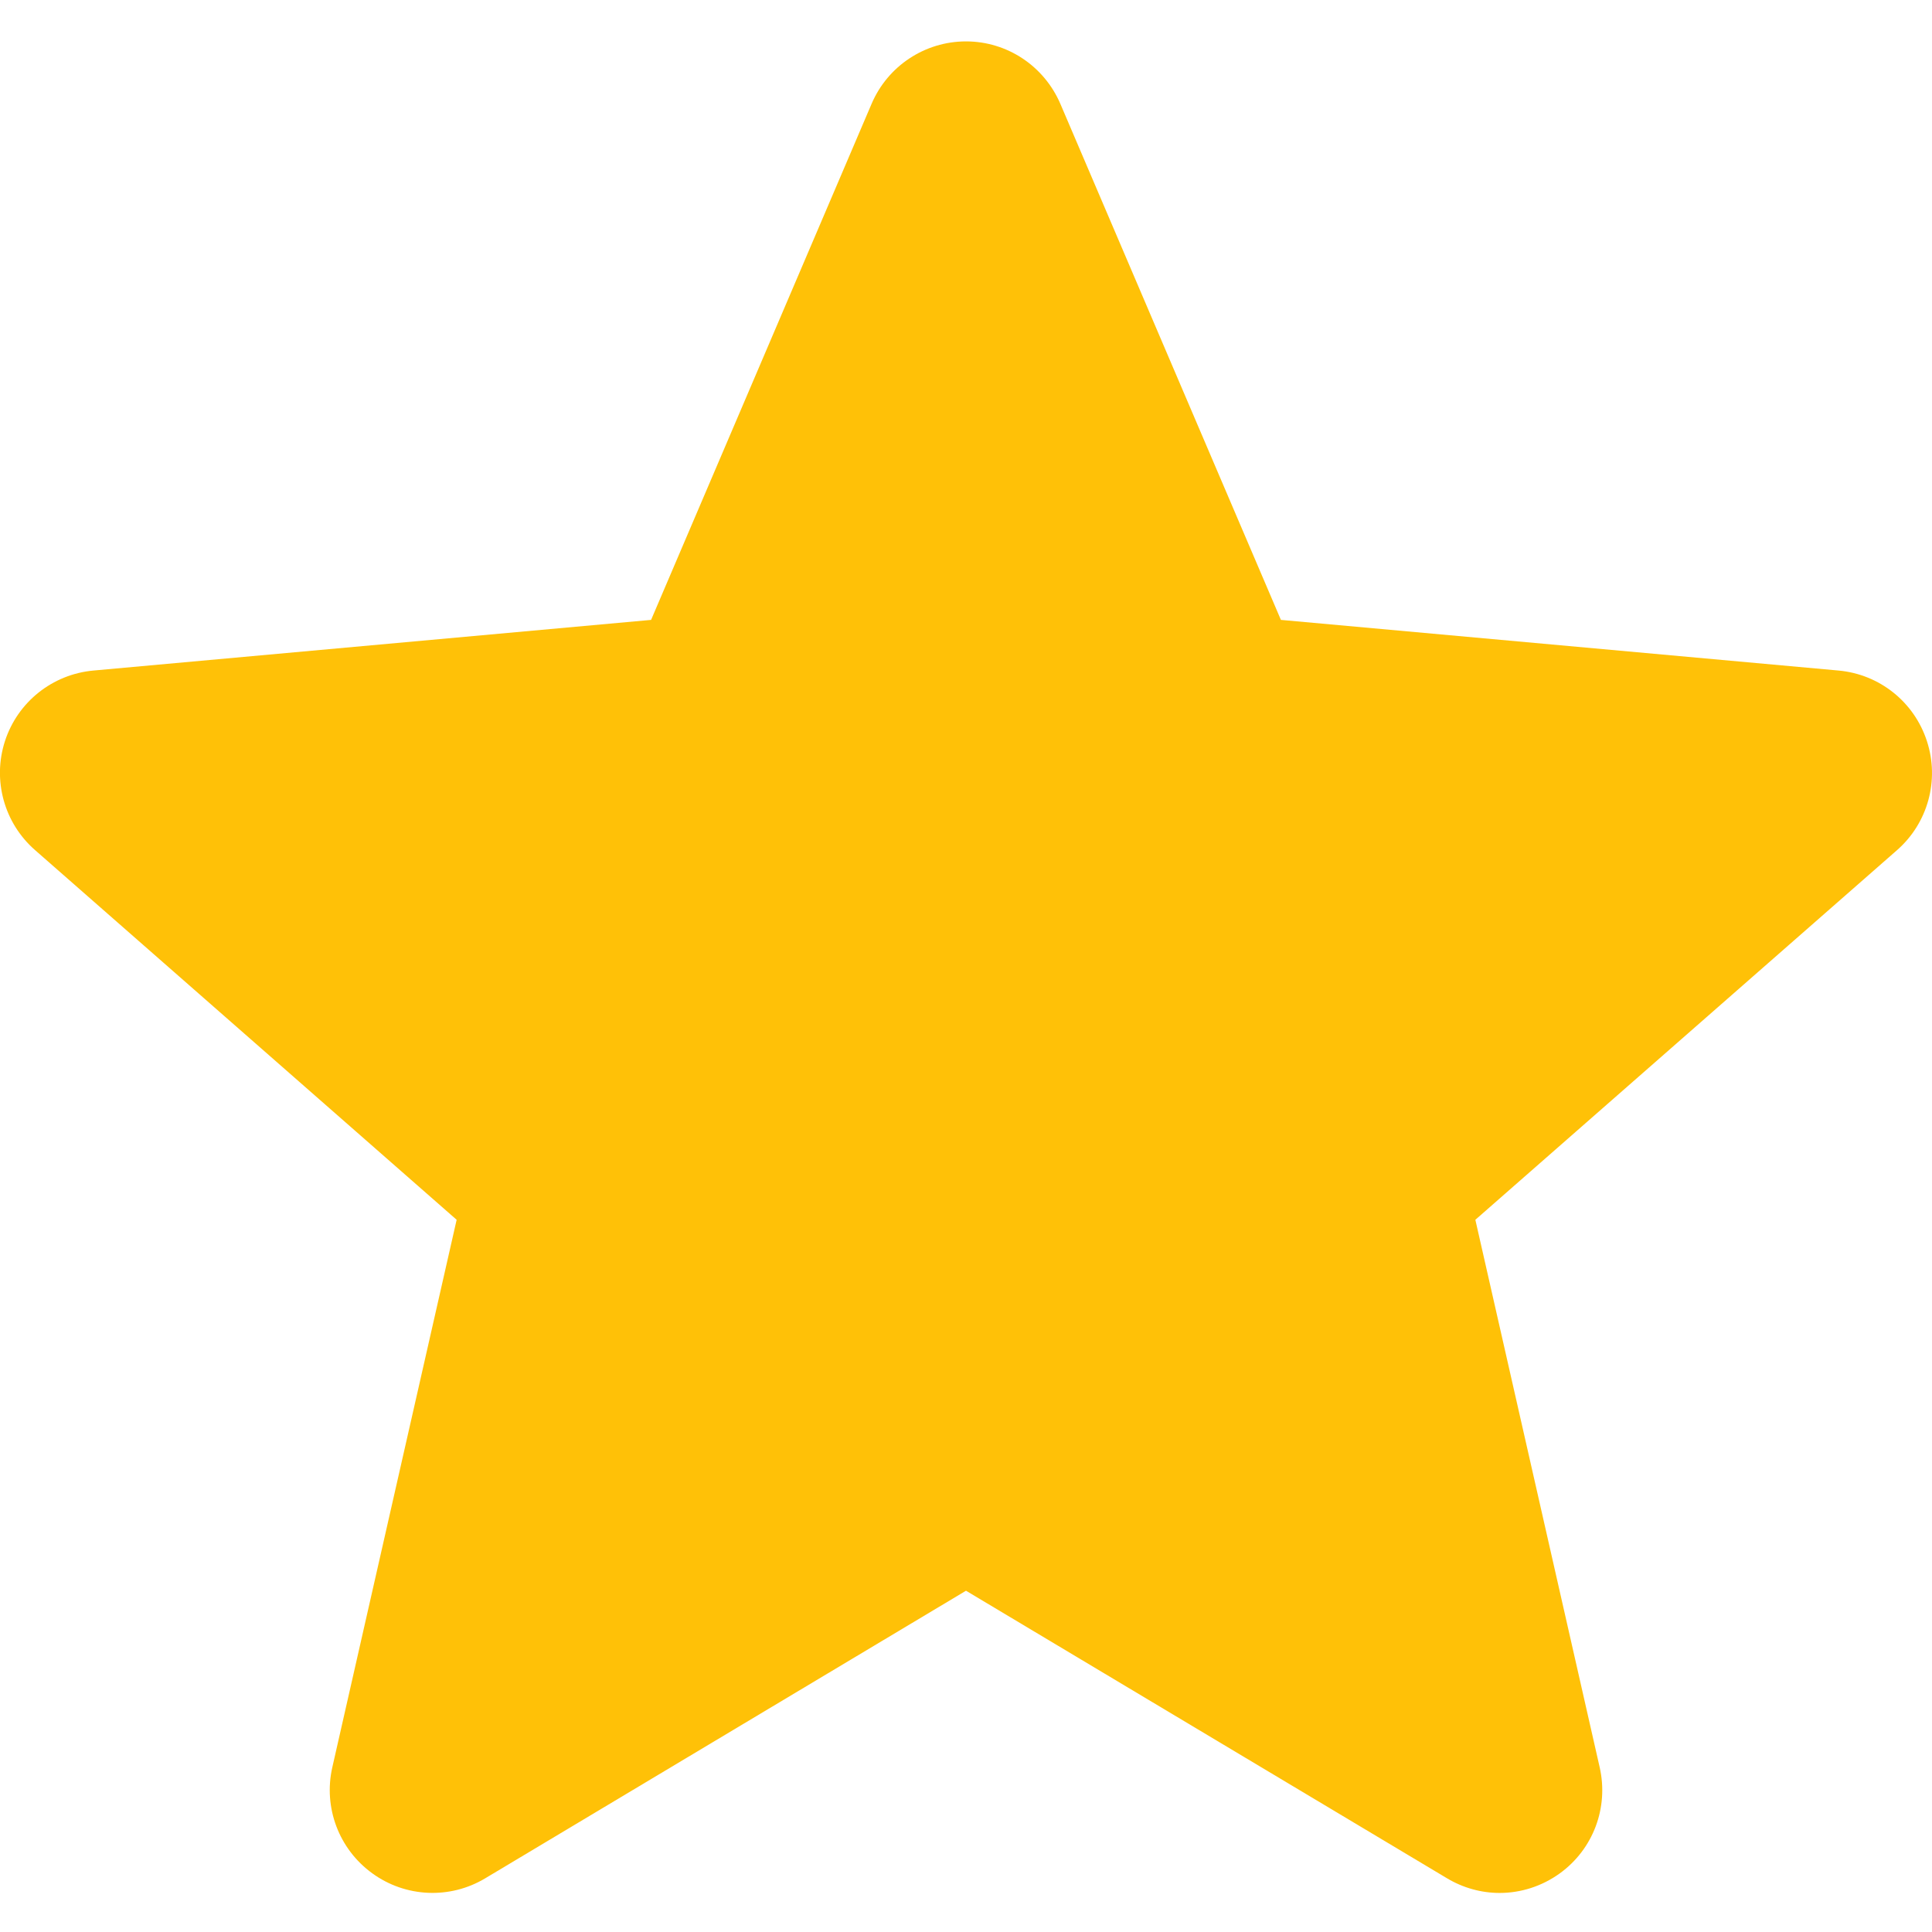 <svg width="14" height="14" viewBox="0 0 14 14" fill="none" xmlns="http://www.w3.org/2000/svg">
<path d="M0.036 5.37C0.128 5.087 0.38 4.886 0.677 4.859L4.718 4.492L6.316 0.752C6.433 0.478 6.702 0.3 7 0.3C7.298 0.3 7.566 0.478 7.684 0.753L9.282 4.492L13.323 4.859C13.62 4.886 13.871 5.087 13.963 5.37C14.056 5.654 13.97 5.965 13.746 6.161L10.691 8.839L11.592 12.807C11.658 13.099 11.545 13.4 11.303 13.575C11.173 13.669 11.02 13.717 10.867 13.717C10.735 13.717 10.603 13.681 10.486 13.611L7 11.527L3.516 13.611C3.261 13.764 2.939 13.75 2.698 13.575C2.456 13.4 2.342 13.098 2.408 12.807L3.309 8.839L0.255 6.161C0.03 5.965 -0.056 5.654 0.036 5.37Z" fill="#FFC107"/>
</svg>
